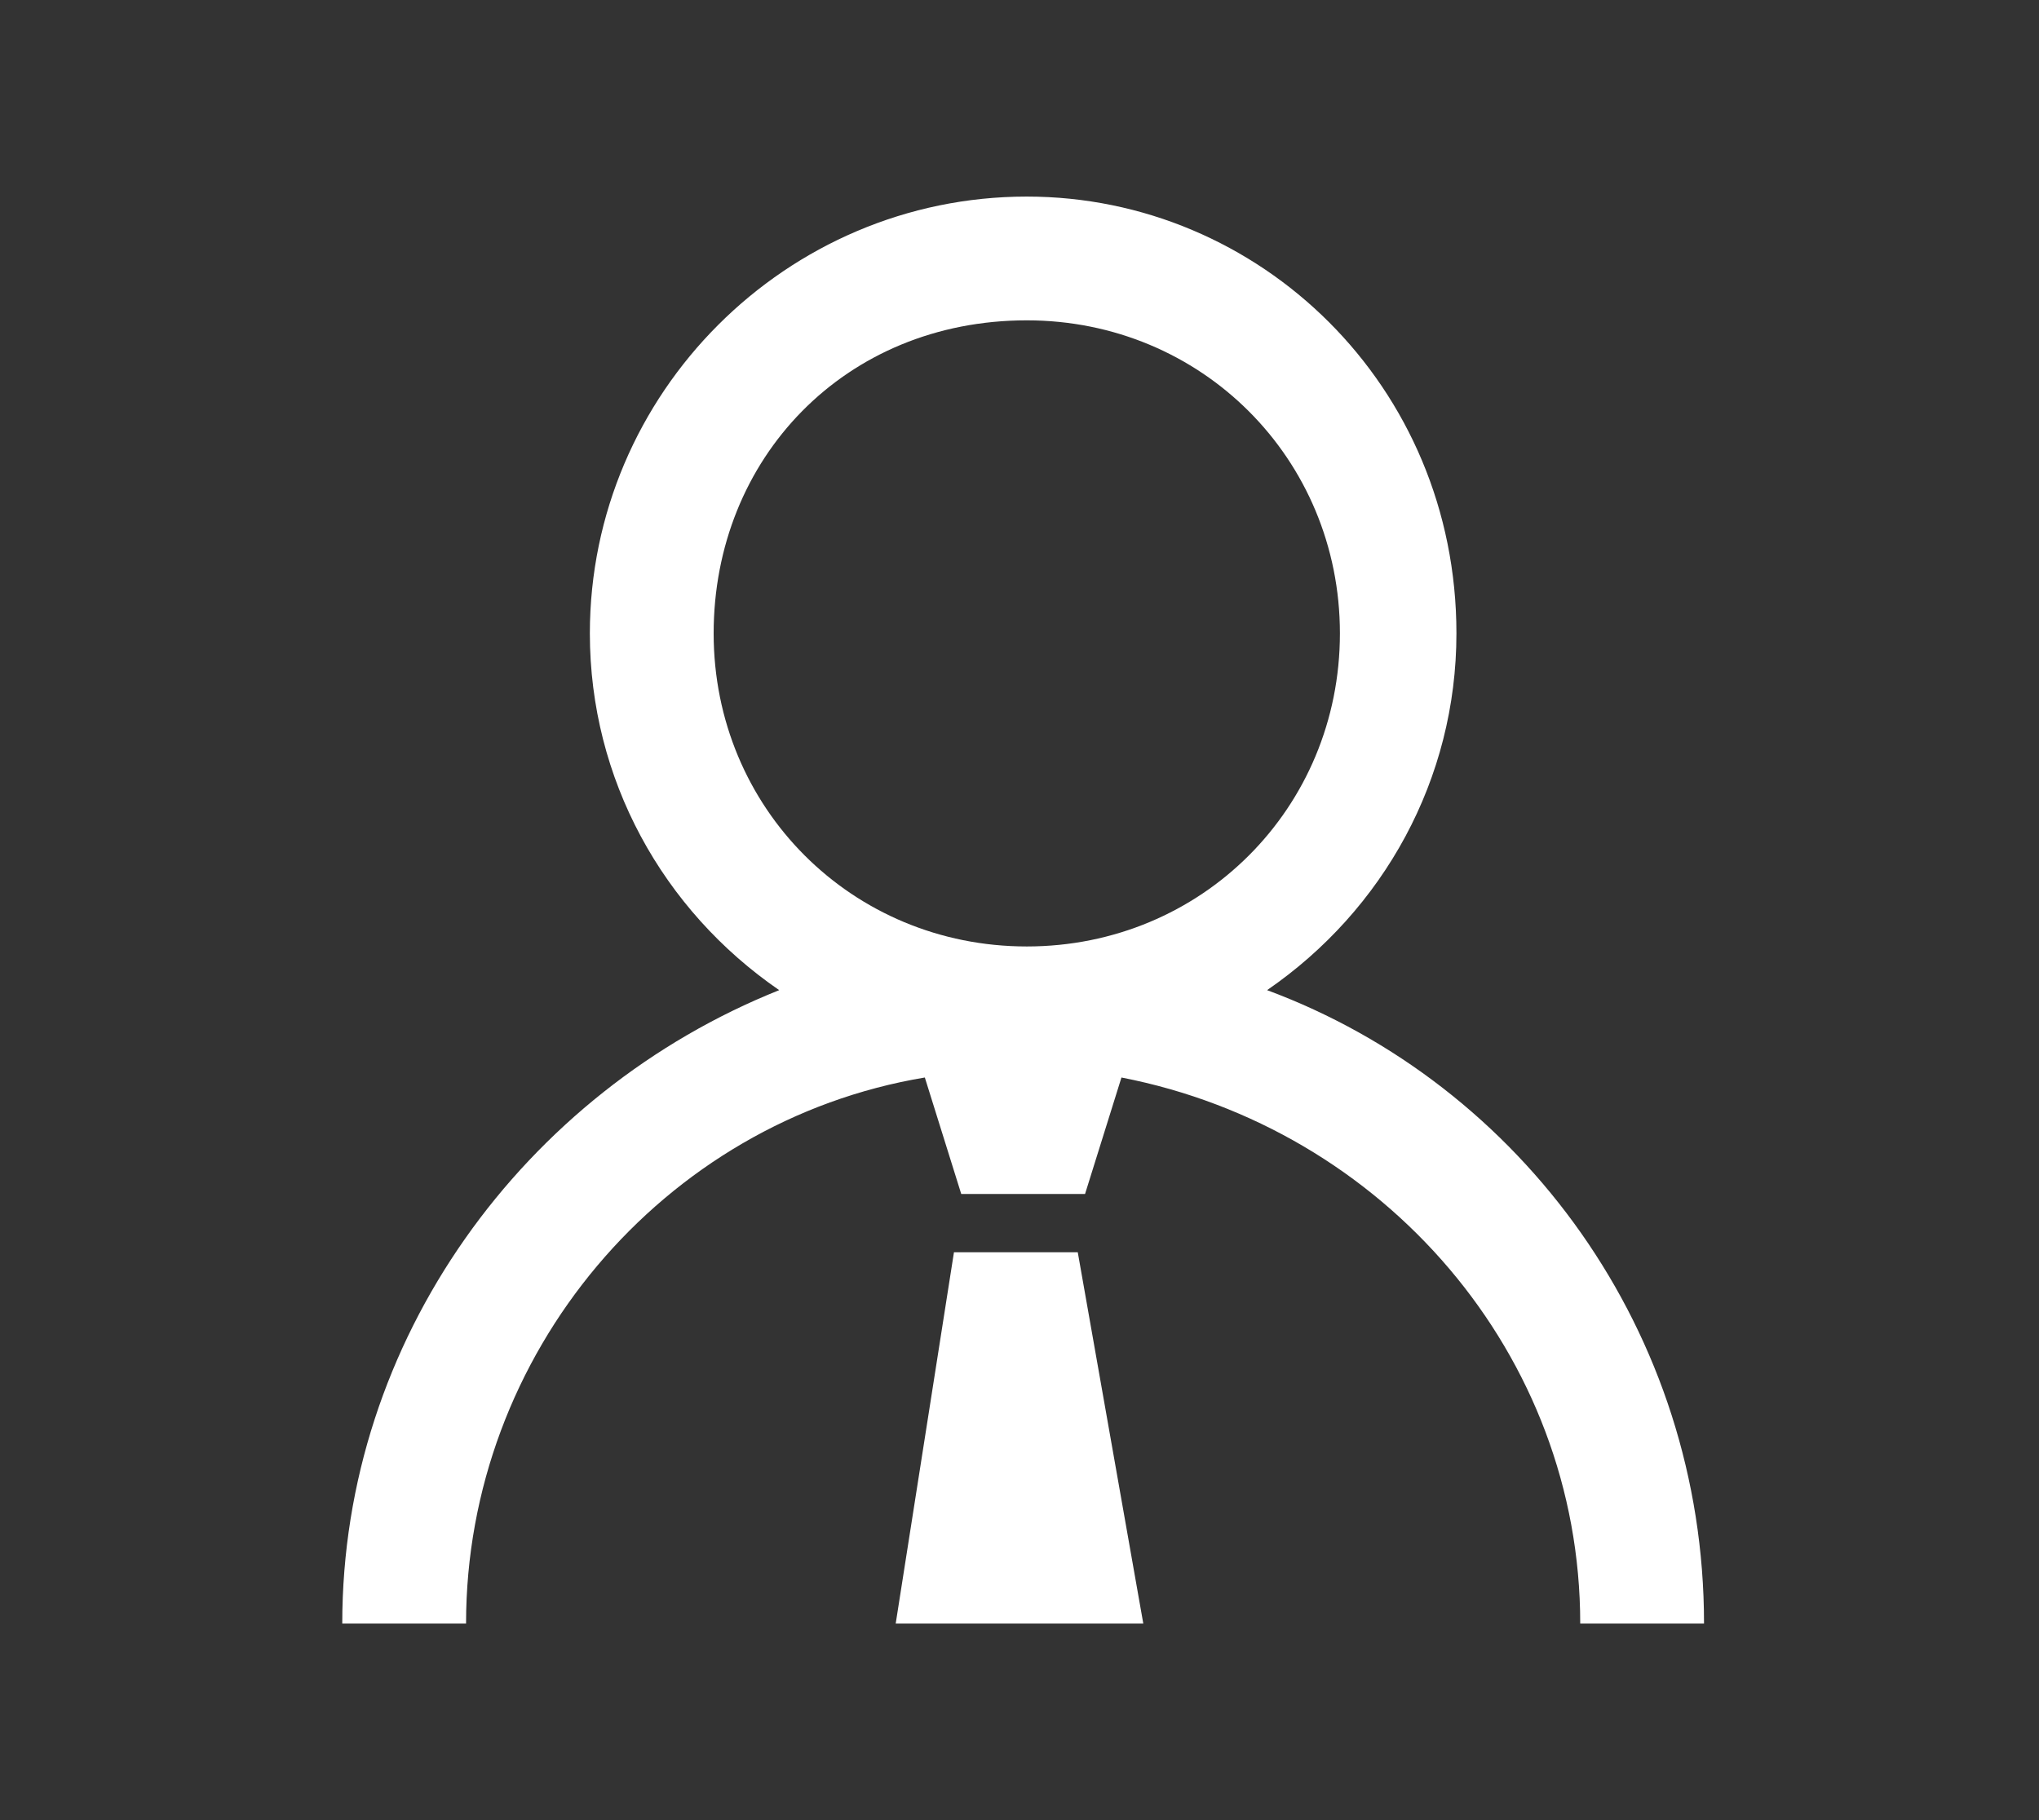 <?xml version="1.0" encoding="utf-8"?>
<!-- Generator: Adobe Illustrator 25.1.0, SVG Export Plug-In . SVG Version: 6.00 Build 0)  -->
<svg version="1.1" baseProfile="tiny" id="レイヤー_1"
	 xmlns="http://www.w3.org/2000/svg" xmlns:xlink="http://www.w3.org/1999/xlink" x="0px" y="0px" viewBox="0 0 28 25"
	 overflow="visible" xml:space="preserve">
<rect x="0" y="0" width="28" height="25" fill="#333333" stroke="none"/>
<path id="Shape" fill="#FFFFFF" d="M14.1,2.7c-3.3,0-6,2.7-6,6c0,2,1,3.8,2.6,4.9c-3.5,1.4-6,4.8-6,8.7h1.7c0-3.7,2.7-6.9,6.3-7.5
	l0.5,1.6h1.7l0.5-1.6c3.6,0.7,6.3,3.8,6.3,7.5h1.7c0-4-2.5-7.4-6-8.7C19,12.5,20,10.7,20,8.7C20,5.3,17.3,2.7,14.1,2.7z M14.1,4.4
	c2.4,0,4.3,1.9,4.3,4.3S16.5,13,14.1,13s-4.3-1.9-4.3-4.3S11.6,4.4,14.1,4.4z M13.1,17.2l-0.8,5.1h3.4l-0.9-5.1
	C14.8,17.2,13.1,17.2,13.1,17.2z"/>
</svg>
